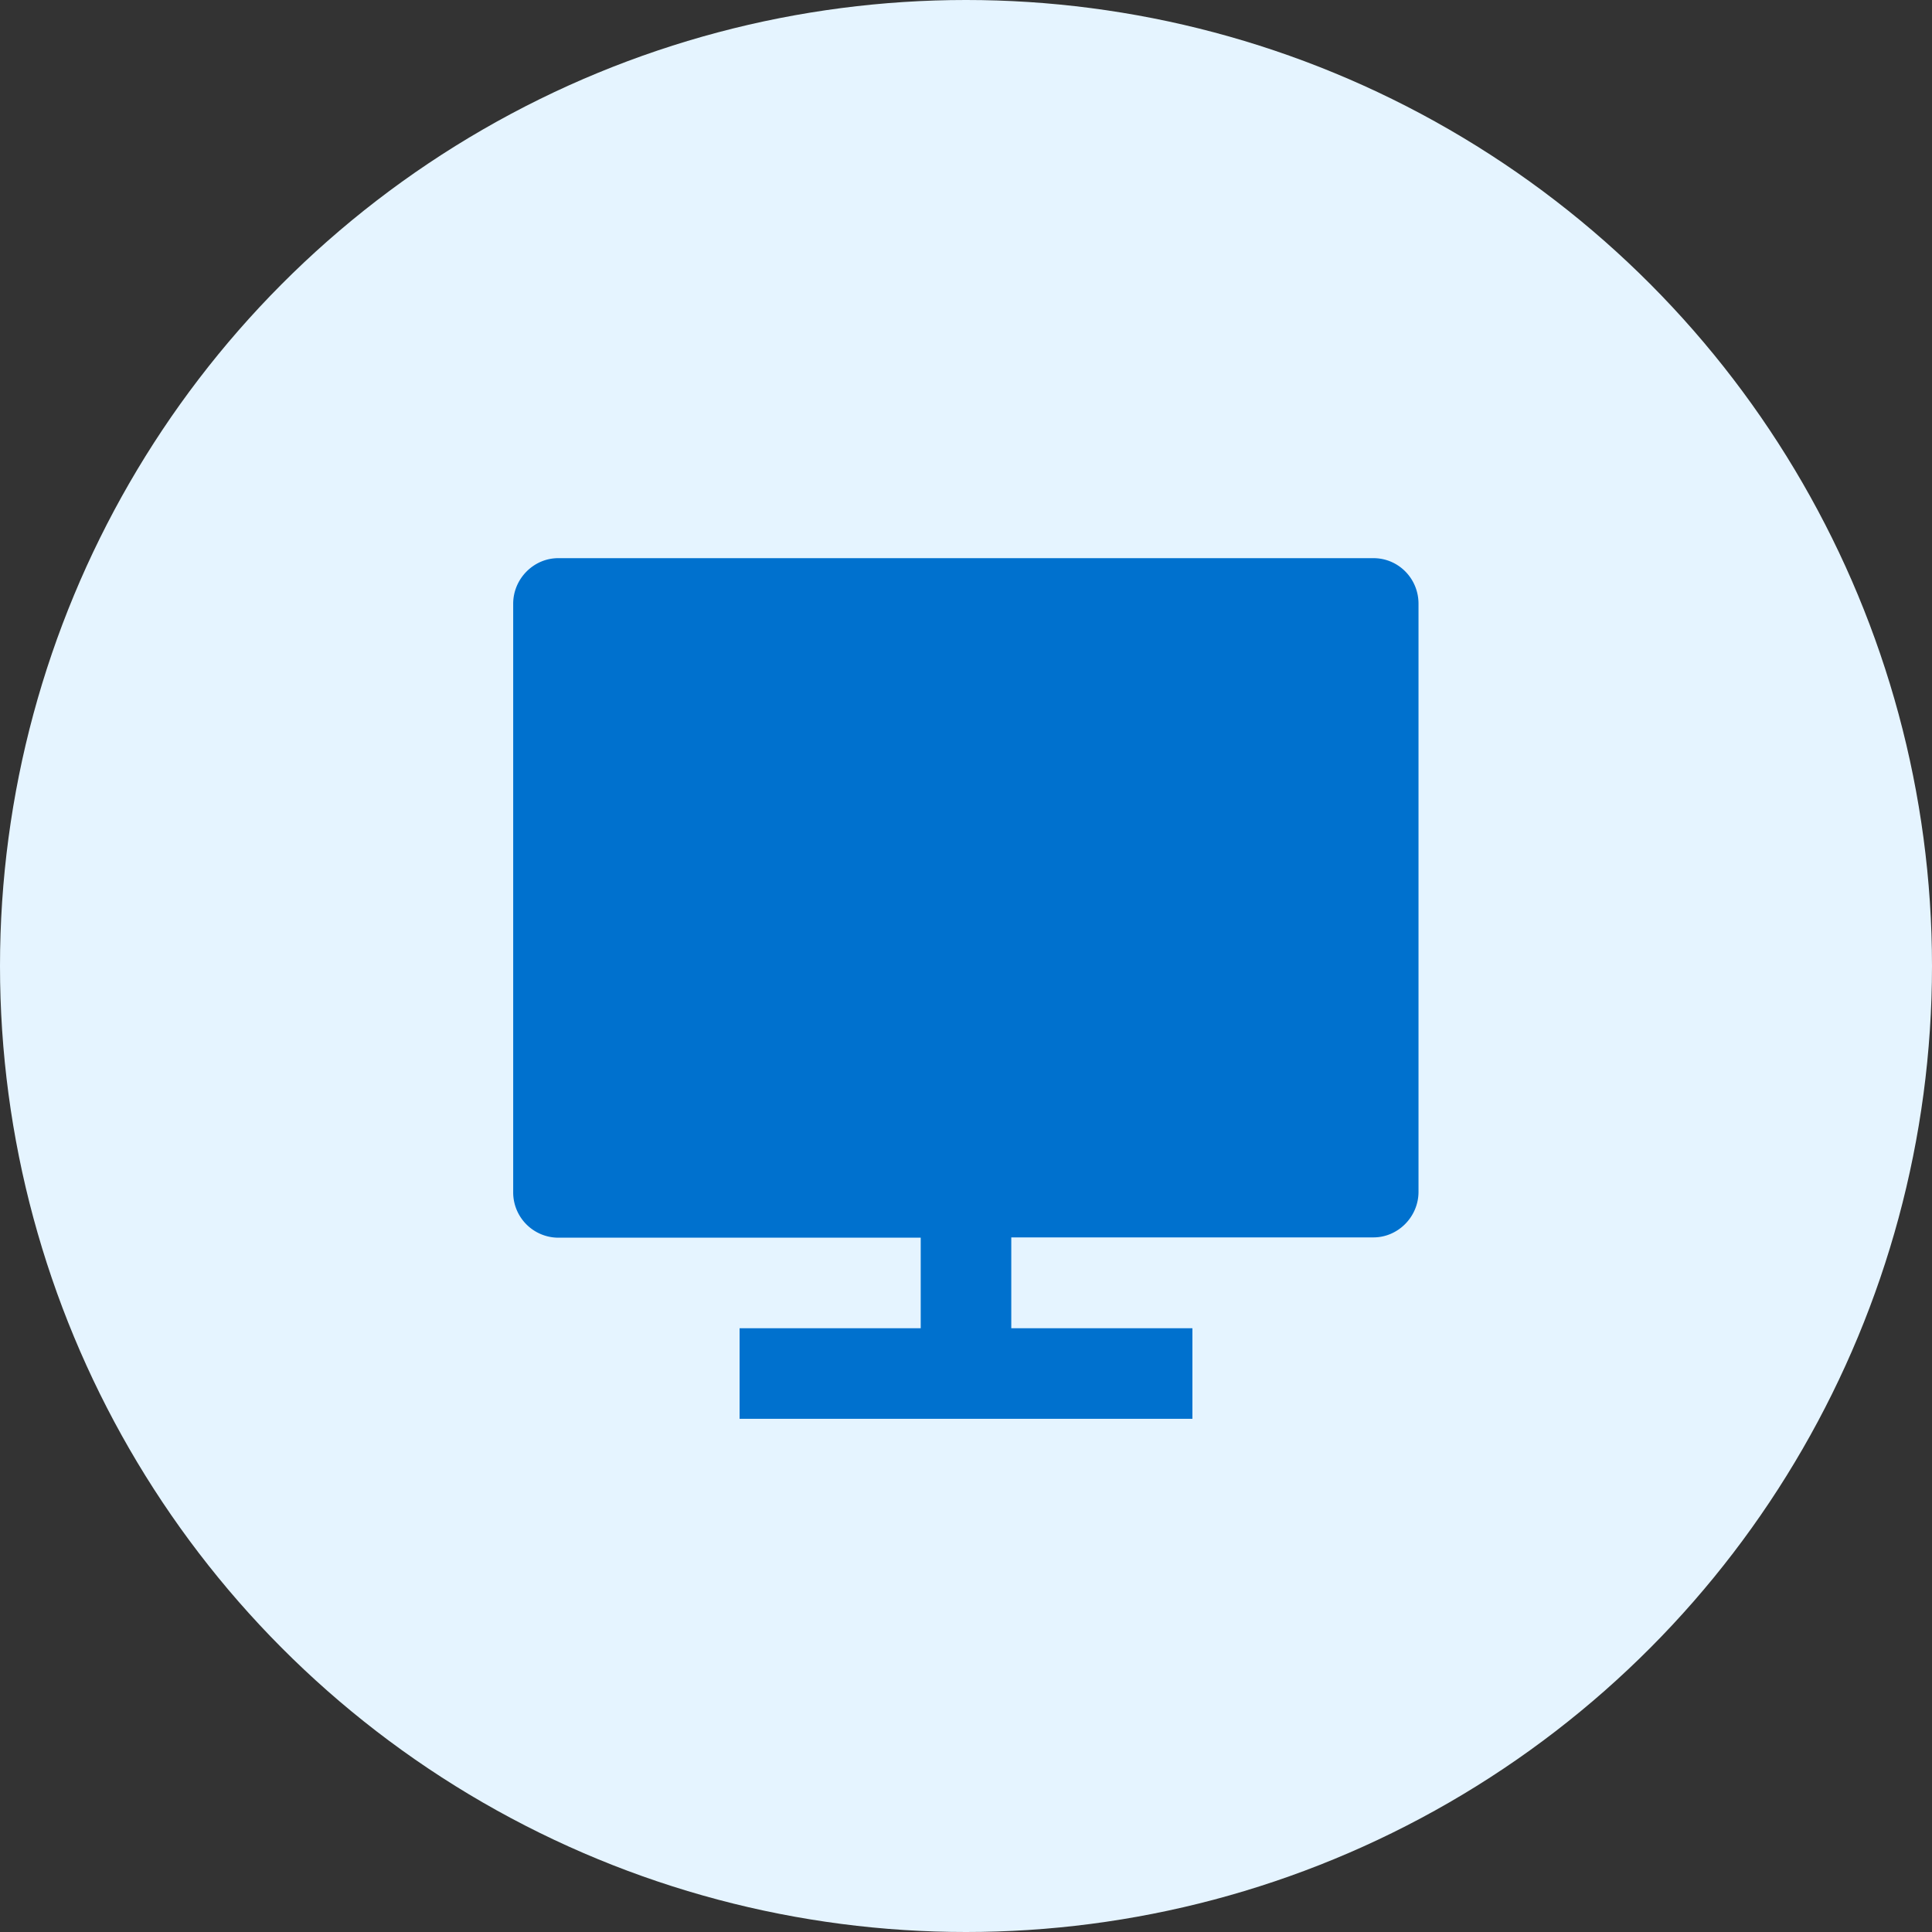 <svg width="64" height="64" viewBox="0 0 64 64" fill="none" xmlns="http://www.w3.org/2000/svg"><rect x="0" y="0" width="64" height="64" fill="#333333" stroke="none"/><circle cx="32" cy="32" r="32" fill="#E5F4FF"/><g clip-path="url(#clip0_5390_30484)"><path d="M33.5 41v3h6v3h-15v-3h6v-3H18.49A1.5 1.5 0 0 1 17 39.49V20c0-.83.68-1.51 1.49-1.51H45.5c.82 0 1.49.67 1.49 1.51v19.48c0 .83-.68 1.51-1.49 1.51H33.5Z" fill="#0071CE"/></g><defs><clipPath id="clip0_5390_30484"><rect width="36" height="36" fill="white" transform="translate(14 14)"/></clipPath></defs></svg>